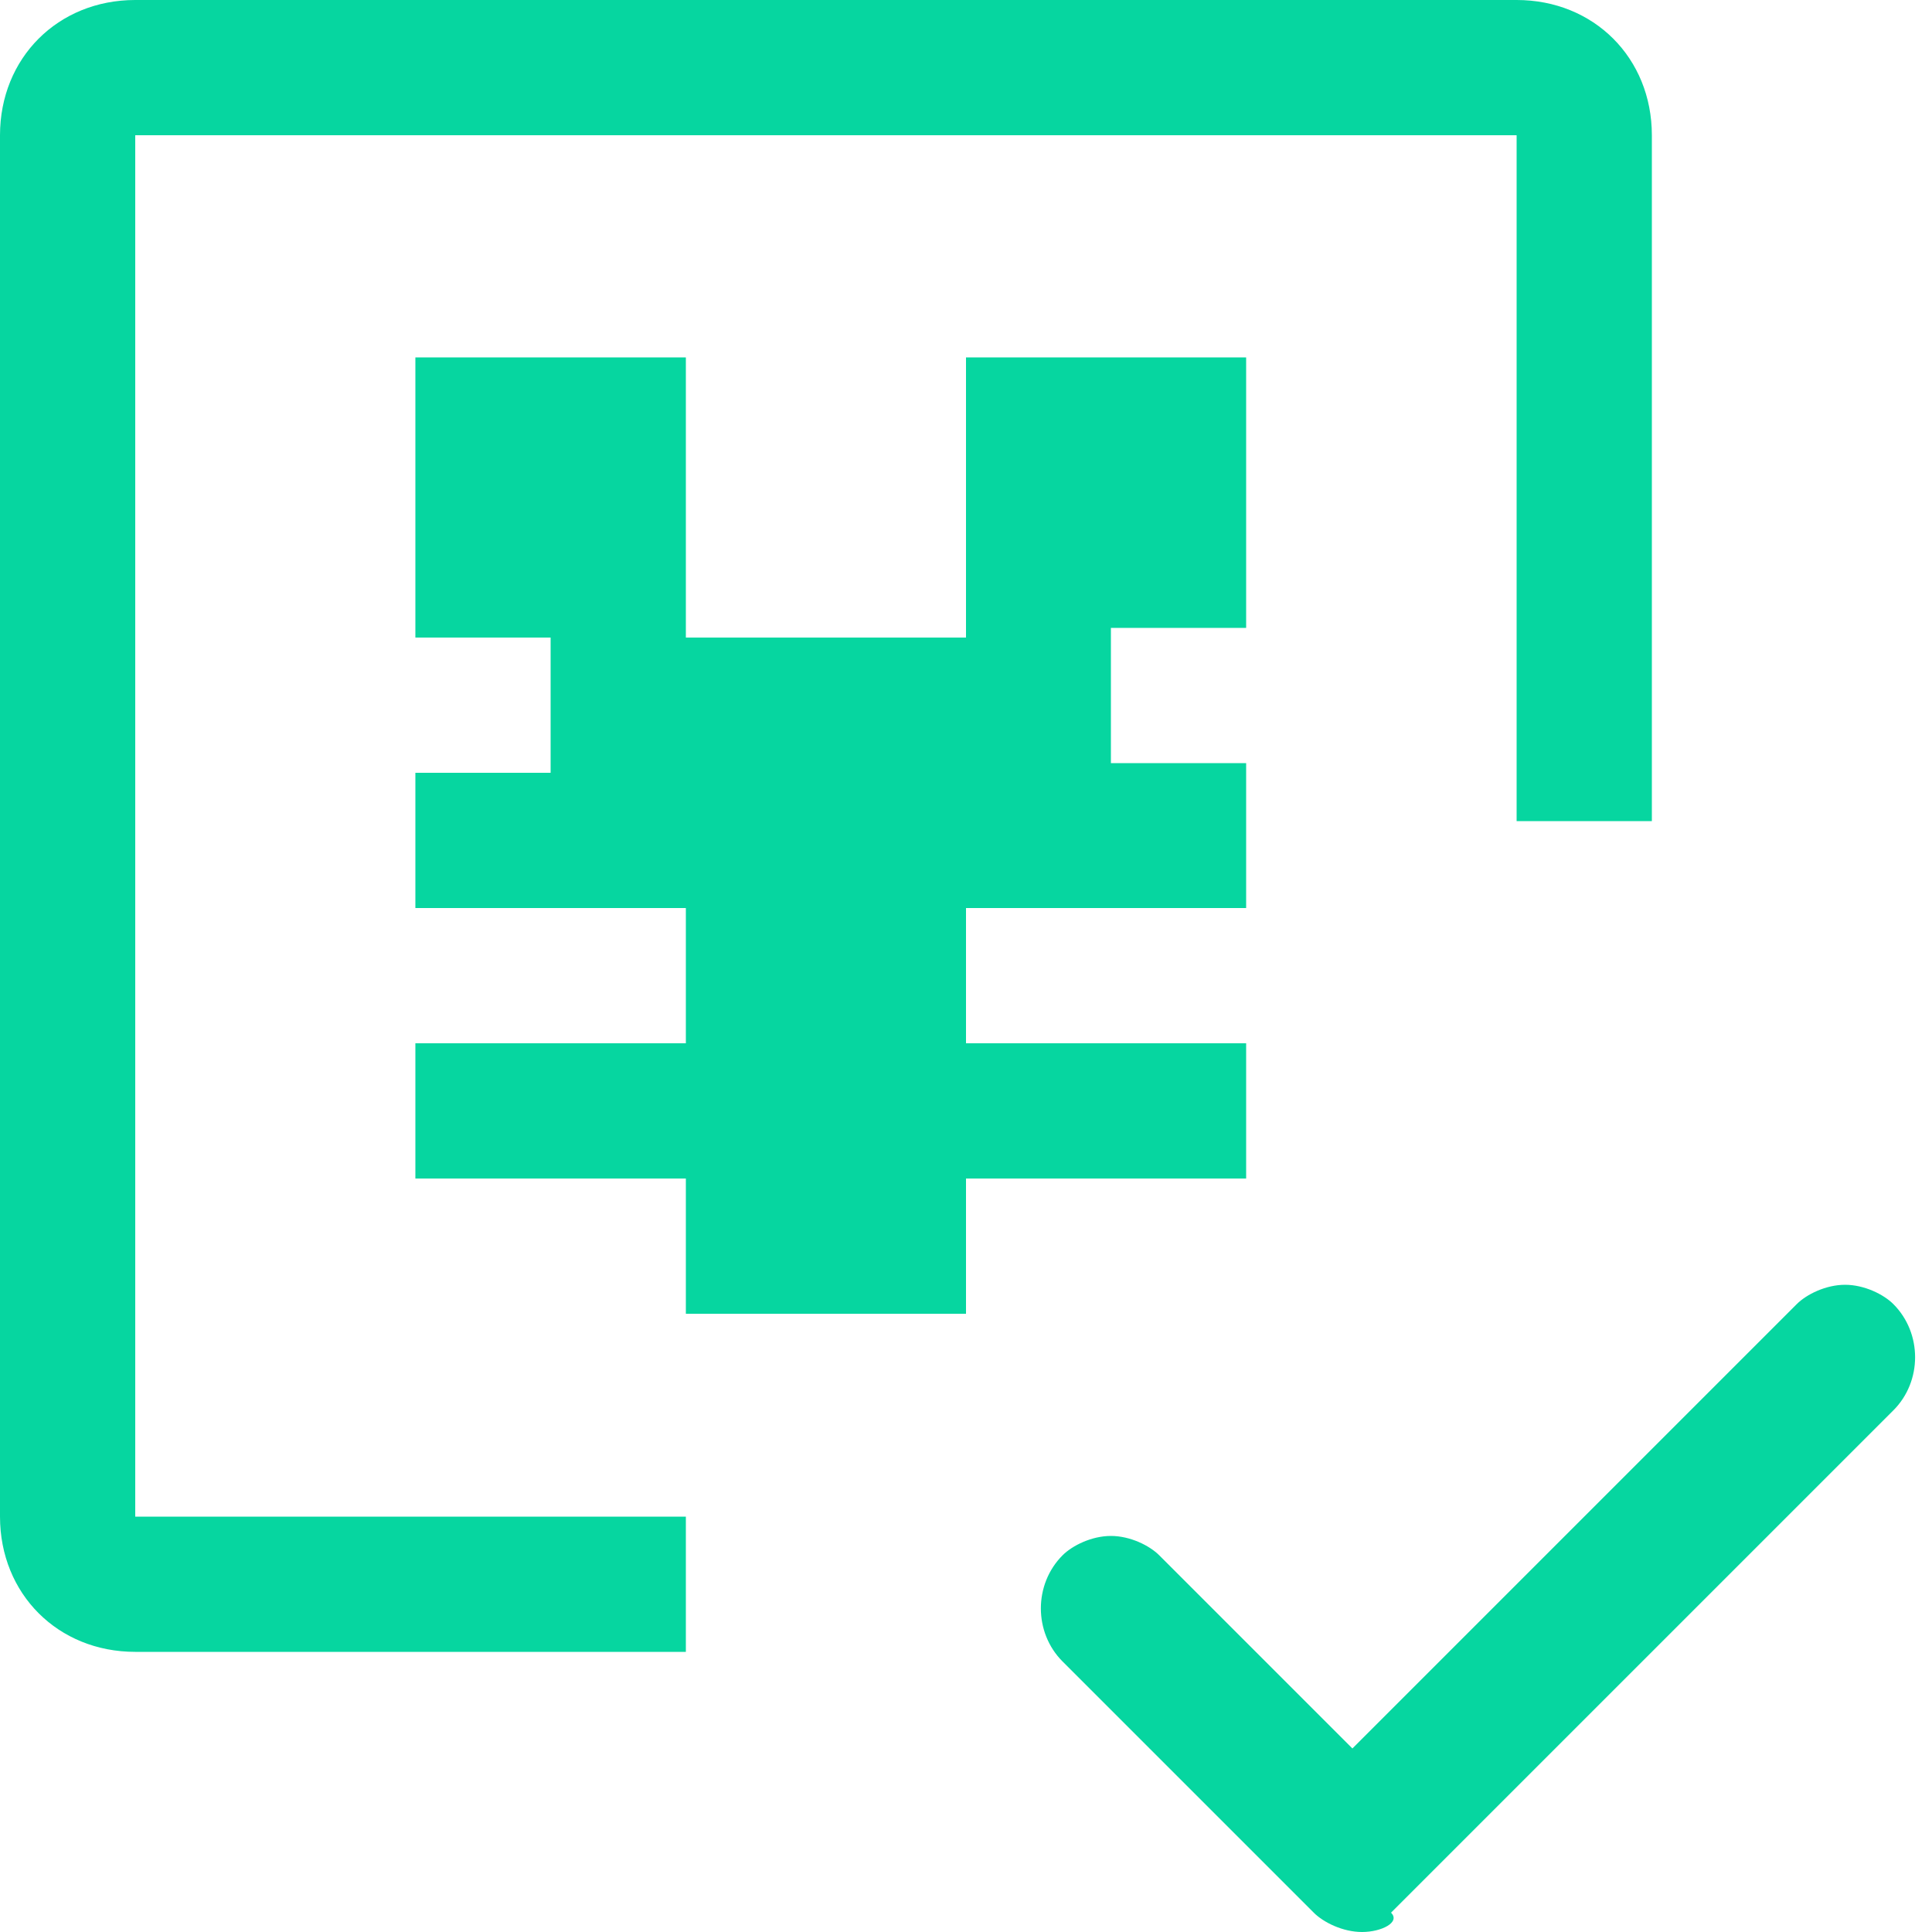 <?xml version="1.0" standalone="no"?><!DOCTYPE svg PUBLIC "-//W3C//DTD SVG 1.1//EN" "http://www.w3.org/Graphics/SVG/1.1/DTD/svg11.dtd"><svg t="1755993770381" class="icon" viewBox="0 0 1024 1024" version="1.1" xmlns="http://www.w3.org/2000/svg" p-id="2615" width="60" height="60" xmlns:xlink="http://www.w3.org/1999/xlink"><path d="M721.92 1024c-10.24 0-20.48-5.12-25.6-10.24L563.2 880.64c-15.36-15.36-15.36-40.96 0-56.32 5.12-5.12 15.36-10.24 25.6-10.24s20.48 5.12 25.6 10.24l102.4 102.4 235.52-235.52c5.12-5.12 15.36-10.24 25.6-10.24s20.48 5.12 25.6 10.24c15.36 15.36 15.36 40.96 0 56.32l-266.24 266.24c5.12 5.12-5.12 10.24-15.36 10.24zM71.68 71.68h732.16v363.52h71.68V71.68c0-40.96-30.72-71.68-71.68-71.68H71.68C30.72 0 0 30.72 0 71.68v732.16c0 40.96 30.72 71.68 71.68 71.68h291.84v-71.68H71.68V71.68z m0 0" fill="#06D6A0" p-id="2616"></path><path d="M660.48 332.8V189.44H512v148.48H363.52V189.44H220.16v148.48h71.68V409.6H220.16v71.68h143.36v71.68H220.16v71.68h143.36v71.68H512v-71.68h148.48v-71.68H512V481.28h148.48V404.48h-71.68V332.8h71.68z m0 0" fill="#06D6A0" p-id="2617"></path></svg>